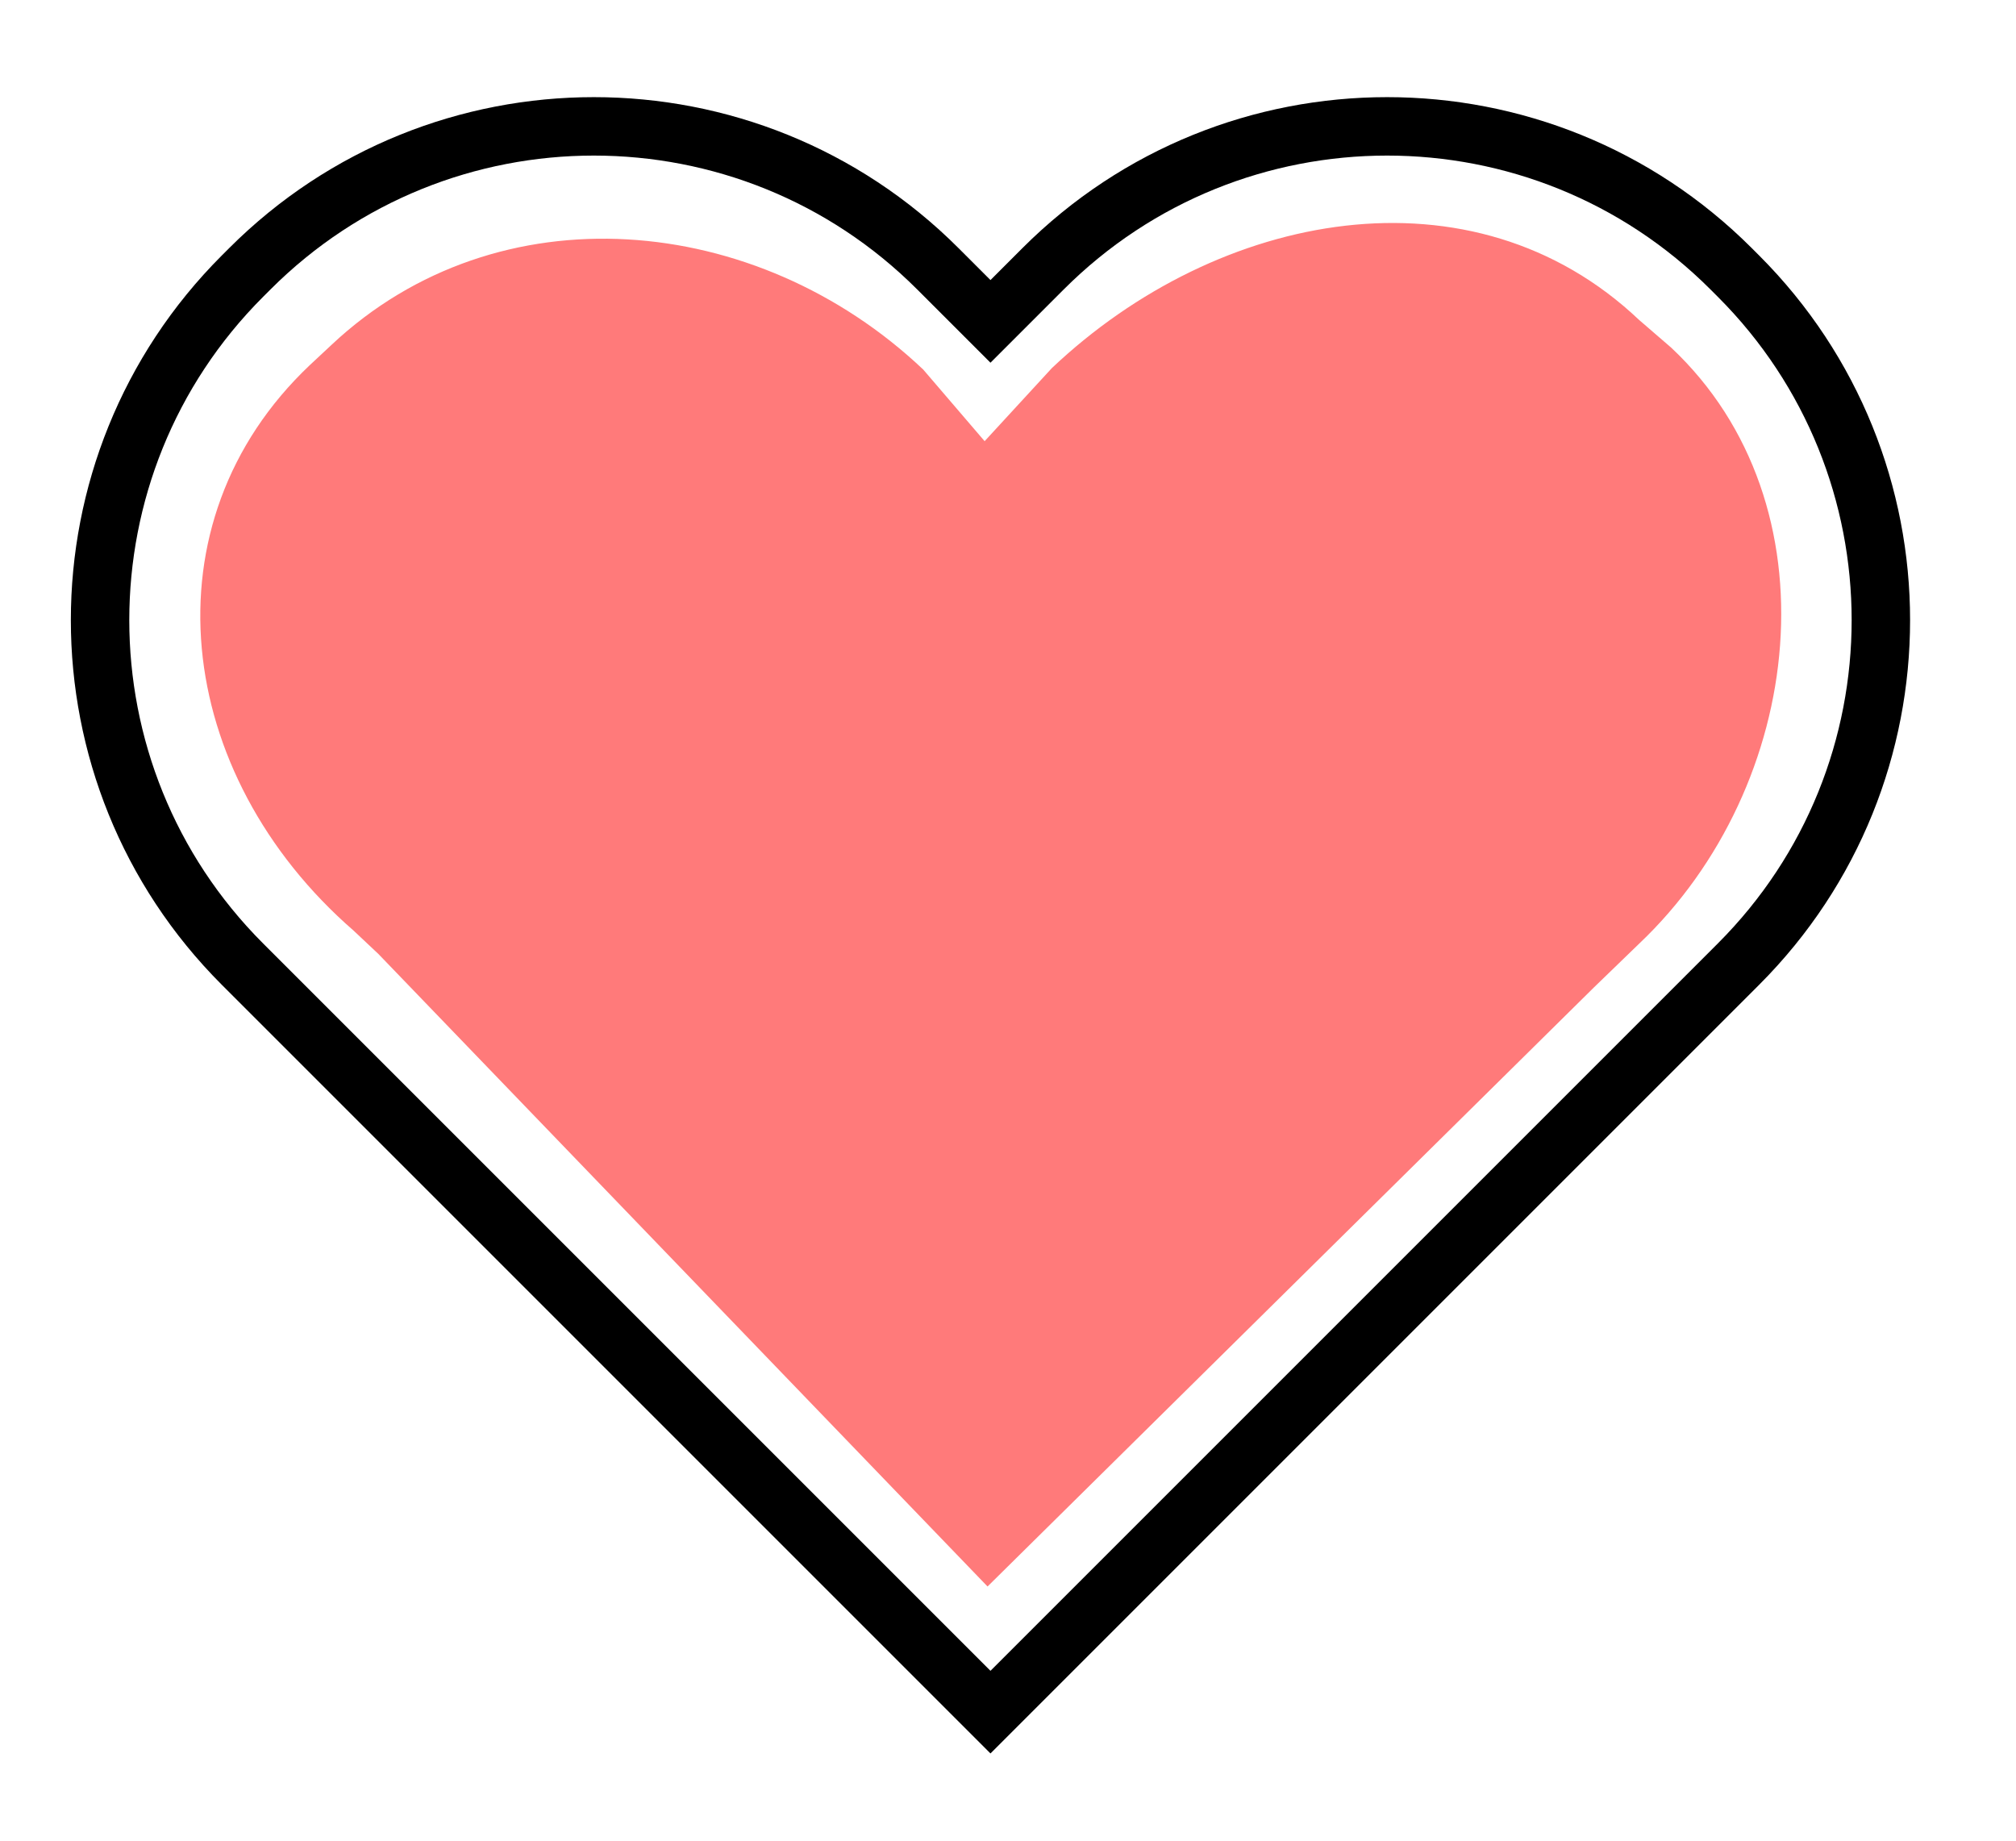 <?xml version="1.0" encoding="utf-8"?>
<!-- Generator: Adobe Illustrator 23.0.4, SVG Export Plug-In . SVG Version: 6.00 Build 0)  -->
<svg version="1.1" id="Ebene_1" xmlns="http://www.w3.org/2000/svg" xmlns:xlink="http://www.w3.org/1999/xlink" x="0px" y="0px"
	 viewBox="0 0 138 126" style="enable-background:new 0 0 138 126;" xml:space="preserve">
<style type="text/css">
	.st0{fill:#FF7A7A;}
	.st1{fill:none;stroke:#000000;stroke-width:4;}
</style>
<title>ESE-Illustrationen_Q3</title>
<path class="st0" d="M109.1,67.6l3.1-3c11.4-10.8,13.6-30.1,2.2-40.8l-2.2-1.9c-11.4-10.8-28.8-7.5-40.2,3.3l-4.6,5l-4.2-4.9
	c-11.4-10.8-29.1-12.4-40.5-1.7L21.2,25c-11.4,10.8-9.3,28,3,38.7l1.7,1.6l41.7,43.3L109.1,67.6z"/>
<path class="st1" d="M115.4,69.6L119,66c13-13,13-34.1,0-47.1c0,0,0,0,0,0l-0.5-0.5c-13-13-34.1-13-47.1,0c0,0,0,0,0,0L67.8,22
	l-3.6-3.6c-13-13-34.1-13-47.1,0l-0.5,0.5c-13,13-13,34.1,0,47.1c0,0,0,0,0,0l3.6,3.6l47.6,47.6L115.4,69.6z"/>
</svg>
